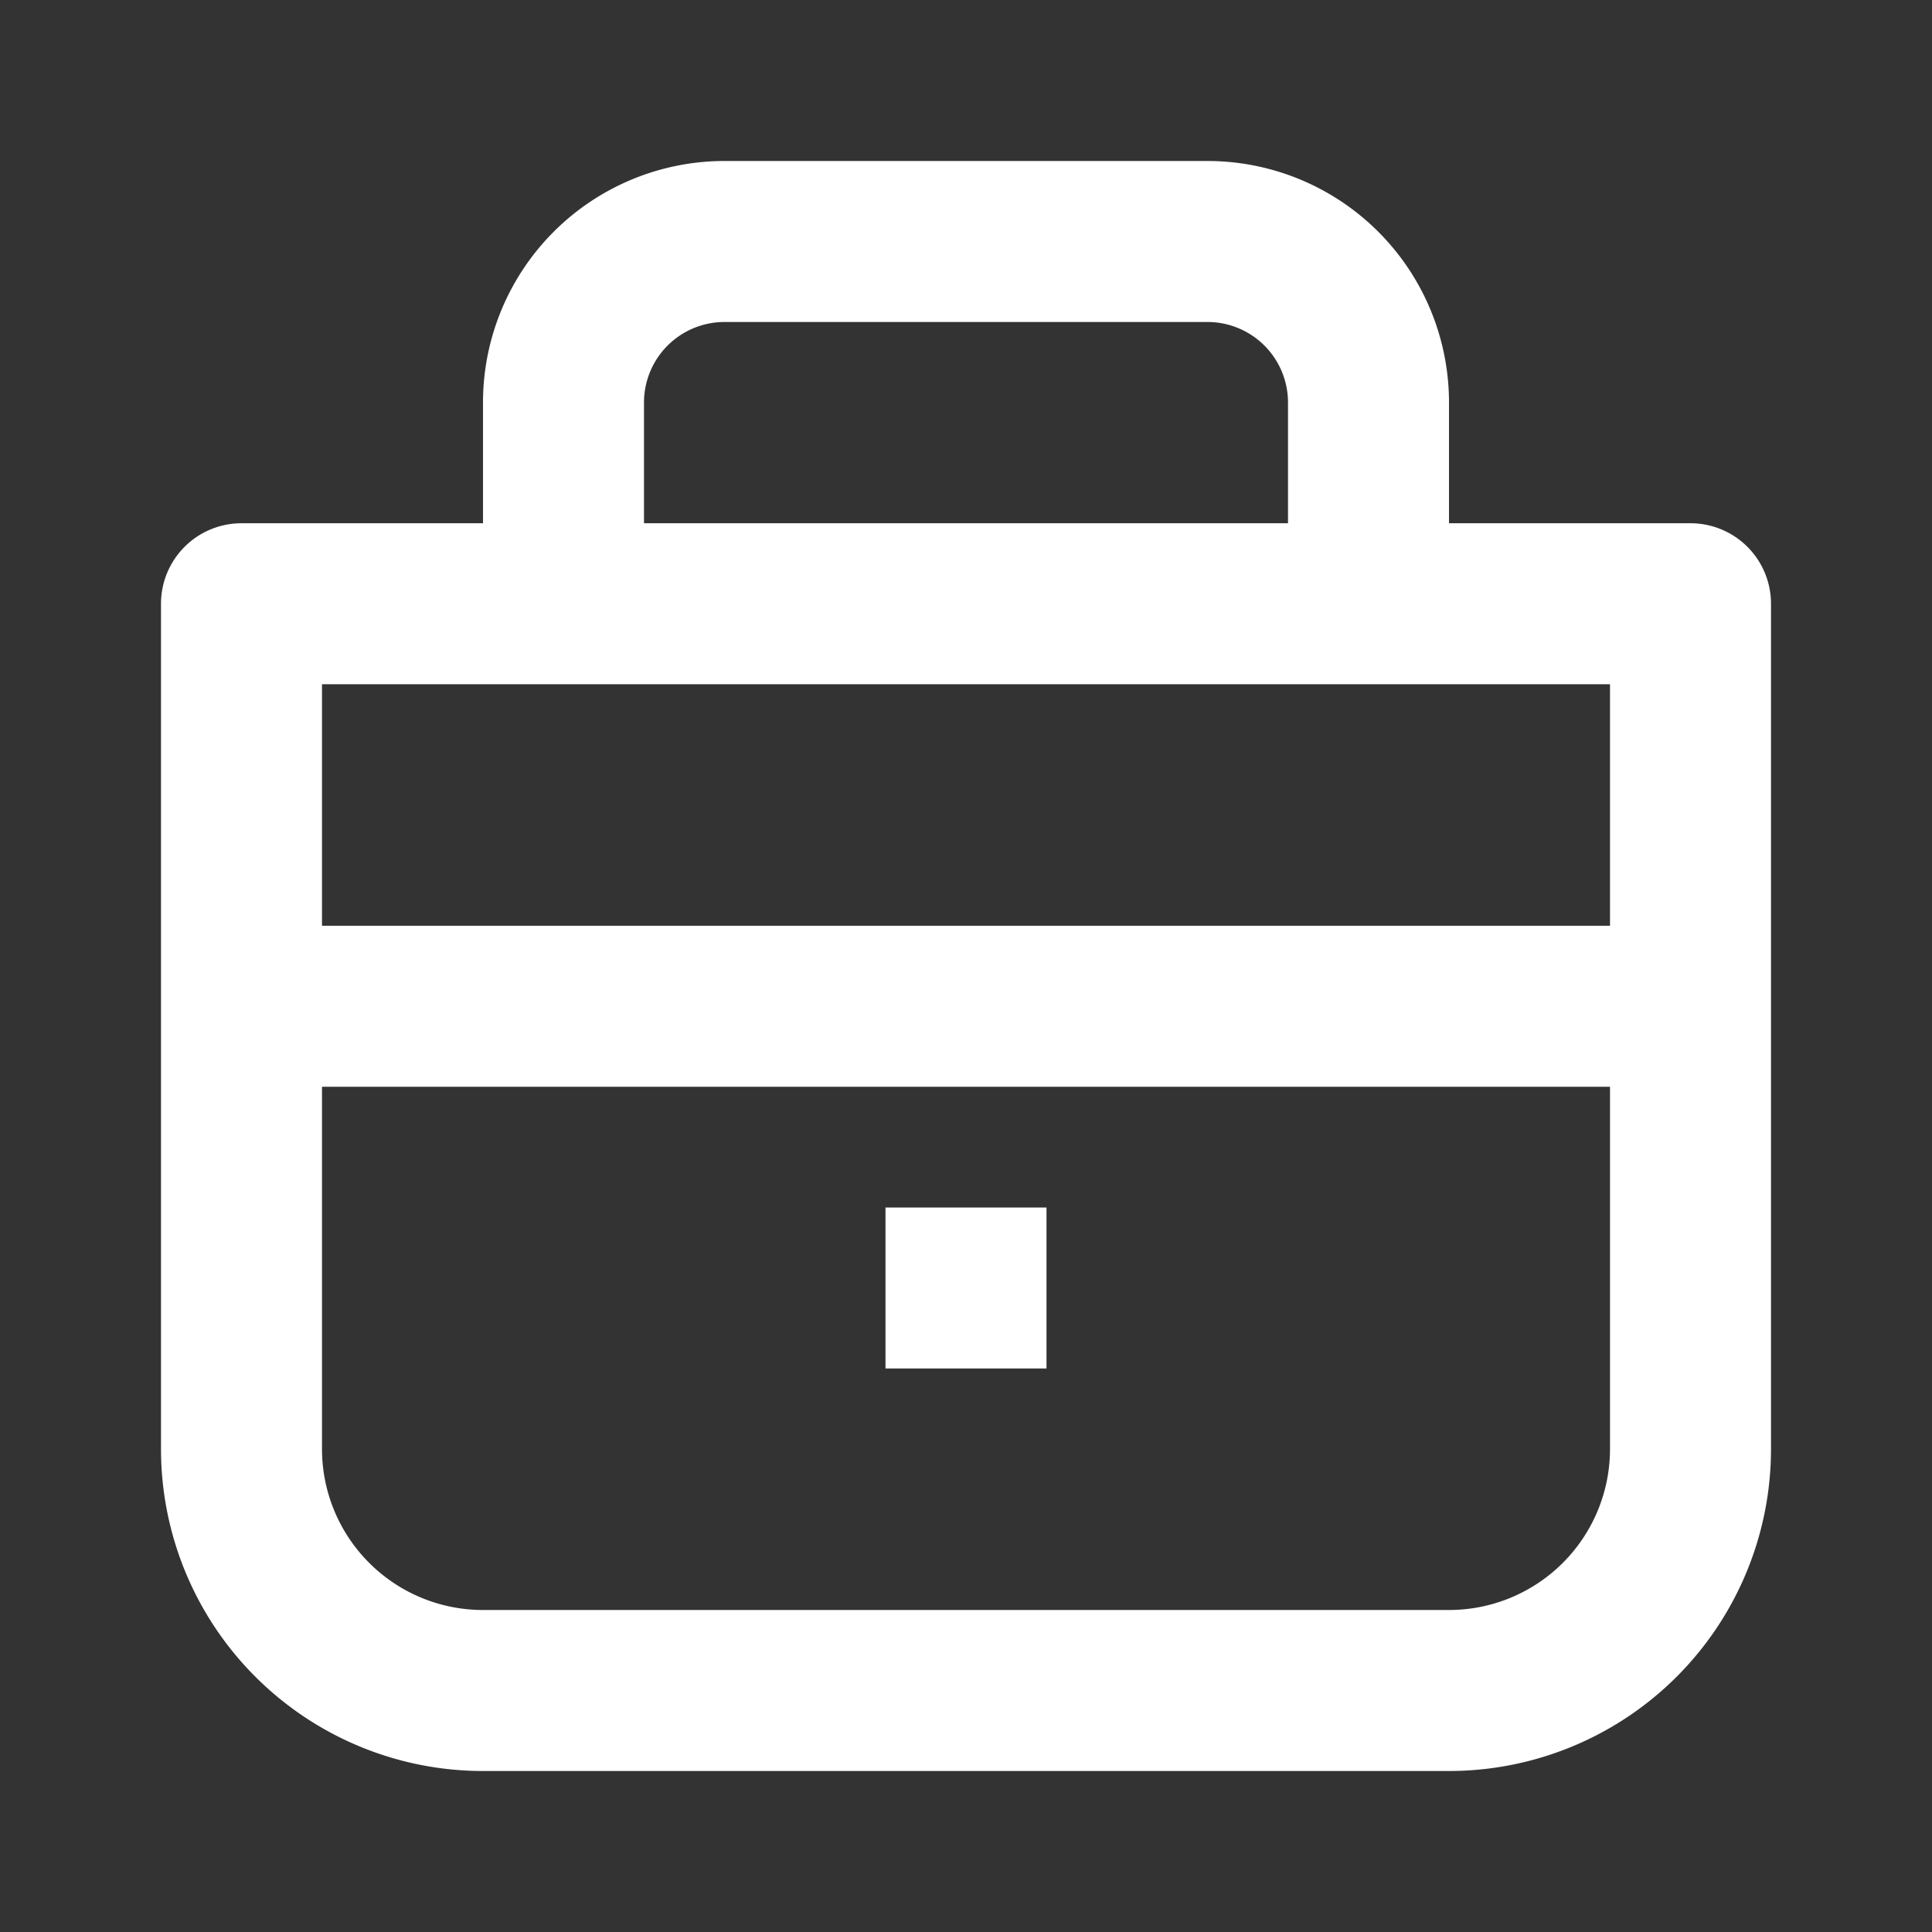 <?xml version="1.0" standalone="no"?><!DOCTYPE svg PUBLIC "-//W3C//DTD SVG 1.1//EN" "http://www.w3.org/Graphics/SVG/1.1/DTD/svg11.dtd"><svg t="1739257289950" class="icon" viewBox="0 0 1024 1024" version="1.1" xmlns="http://www.w3.org/2000/svg" p-id="6409" xmlns:xlink="http://www.w3.org/1999/xlink" width="200" height="200"><rect x="0" y="0" width="1024" height="1024" fill="#333333" stroke="none"/><path d="M640 85.333a128 128 0 0 1 128 128v64h128a42.667 42.667 0 0 1 42.667 42.667V768a170.667 170.667 0 0 1-170.667 170.667H256a170.667 170.667 0 0 1-170.667-170.667V320a42.667 42.667 0 0 1 42.667-42.667h128V213.333a128 128 0 0 1 128-128h256z m213.333 490.667H170.667V768a85.333 85.333 0 0 0 85.333 85.333h512a85.333 85.333 0 0 0 85.333-85.333v-192zM554.667 640v85.333h-85.333v-85.333h85.333z m298.667-277.333H170.667v128h682.667v-128zM640 170.667H384a42.667 42.667 0 0 0-42.667 42.667v64h341.333V213.333a42.667 42.667 0 0 0-42.667-42.667z" p-id="6410" fill="#ffffff"></path></svg>